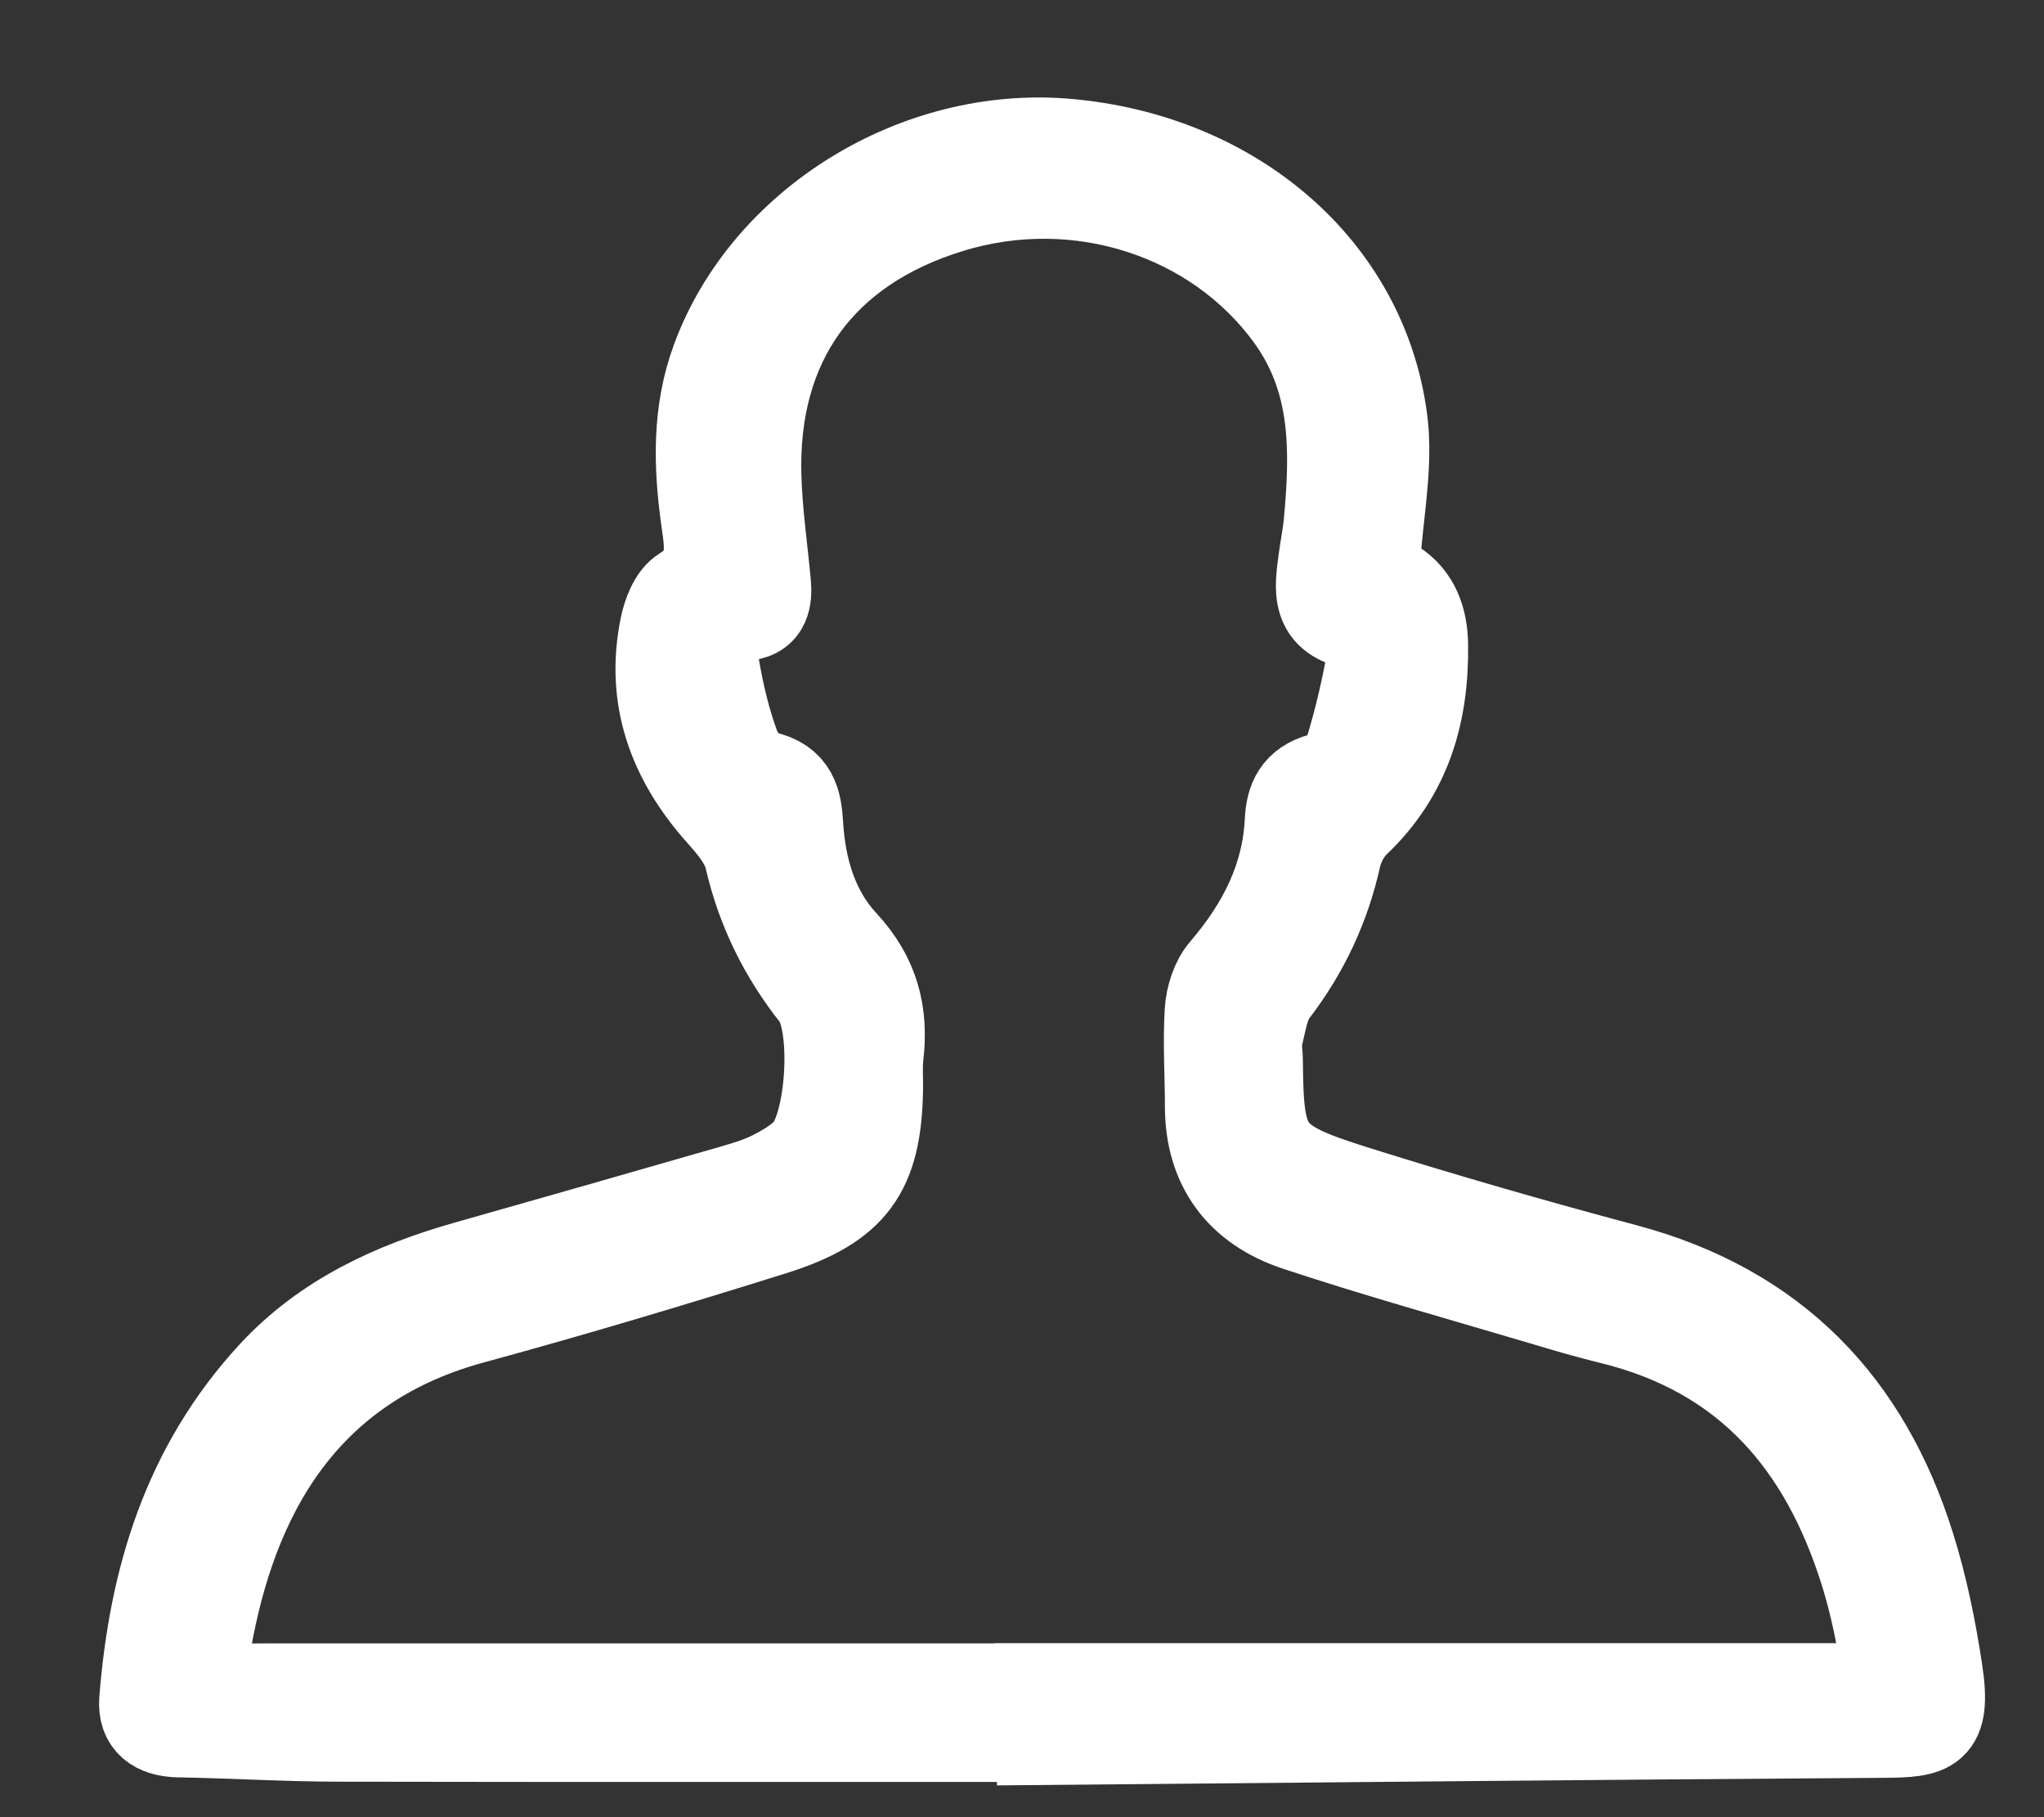 <svg width="18" height="16" viewBox="0 0 18 16" fill="none" xmlns="http://www.w3.org/2000/svg">
<rect x="0" y="0" width="18" height="16" fill="#333333" stroke="none"/>
<path d="M9.175 15.294C7.111 15.294 5.045 15.296 2.98 15.292C2.512 15.291 2.044 15.262 1.575 15.254C1.371 15.25 1.254 15.161 1.269 14.97C1.353 13.909 1.646 12.922 2.403 12.103C2.866 11.603 3.463 11.329 4.117 11.144C4.893 10.924 5.668 10.703 6.444 10.479C6.565 10.444 6.687 10.408 6.798 10.353C6.908 10.297 7.022 10.232 7.105 10.146C7.323 9.921 7.379 9.007 7.184 8.762C6.896 8.398 6.702 8 6.599 7.553C6.566 7.412 6.455 7.278 6.352 7.163C5.924 6.686 5.726 6.146 5.854 5.52C5.877 5.407 5.931 5.262 6.02 5.207C6.297 5.039 6.249 4.812 6.215 4.567C6.15 4.096 6.137 3.629 6.307 3.168C6.749 1.969 8.075 1.147 9.402 1.265C10.864 1.395 11.996 2.366 12.174 3.687C12.222 4.041 12.158 4.41 12.125 4.771C12.11 4.93 12.118 5.043 12.272 5.142C12.465 5.264 12.53 5.46 12.533 5.679C12.541 6.271 12.393 6.803 11.939 7.236C11.855 7.315 11.792 7.435 11.767 7.547C11.67 7.981 11.488 8.371 11.213 8.73C11.131 8.837 11.112 8.991 11.078 9.127C11.061 9.196 11.078 9.272 11.078 9.345C11.085 10.146 11.136 10.232 11.945 10.486C12.726 10.731 13.515 10.958 14.306 11.169C15.64 11.524 16.433 12.38 16.82 13.613C16.933 13.971 17.008 14.343 17.064 14.713C17.144 15.236 17.001 15.255 16.584 15.258C14.114 15.274 11.645 15.299 9.175 15.321C9.175 15.311 9.175 15.303 9.175 15.293L9.175 15.294ZM9.156 14.863C11.436 14.863 13.718 14.863 15.998 14.863C16.087 14.863 16.175 14.864 16.264 14.863C16.599 14.855 16.637 14.818 16.578 14.496C16.537 14.27 16.486 14.044 16.416 13.824C16.067 12.723 15.401 11.91 14.178 11.614C13.982 11.566 13.788 11.509 13.595 11.451C12.871 11.236 12.141 11.033 11.424 10.796C10.918 10.628 10.655 10.265 10.654 9.741C10.654 9.463 10.635 9.183 10.652 8.906C10.659 8.783 10.703 8.639 10.783 8.546C11.114 8.16 11.332 7.735 11.357 7.23C11.366 7.047 11.423 6.909 11.637 6.849C11.732 6.822 11.848 6.727 11.876 6.641C11.969 6.343 12.039 6.037 12.091 5.73C12.103 5.66 12.019 5.513 11.961 5.504C11.573 5.441 11.619 5.185 11.653 4.928C11.667 4.82 11.69 4.713 11.7 4.604C11.758 3.97 11.772 3.348 11.365 2.787C10.708 1.881 9.494 1.486 8.37 1.83C7.232 2.178 6.626 3.01 6.662 4.198C6.671 4.512 6.717 4.825 6.746 5.138C6.758 5.269 6.739 5.399 6.581 5.42C6.276 5.46 6.258 5.663 6.294 5.876C6.334 6.113 6.391 6.351 6.474 6.577C6.512 6.679 6.621 6.809 6.72 6.83C6.987 6.886 7.018 7.063 7.03 7.263C7.053 7.649 7.162 8.022 7.424 8.305C7.704 8.606 7.782 8.925 7.737 9.302C7.726 9.398 7.735 9.495 7.733 9.593C7.721 10.31 7.513 10.611 6.806 10.833C5.929 11.108 5.047 11.372 4.159 11.614C2.547 12.051 1.995 13.341 1.8 14.57C1.759 14.831 1.798 14.853 2.086 14.864C2.187 14.868 2.289 14.865 2.39 14.865C4.645 14.865 6.901 14.865 9.156 14.865L9.156 14.863Z" fill="#F5F5F5" stroke="white" stroke-width="0.791"/>
</svg>
